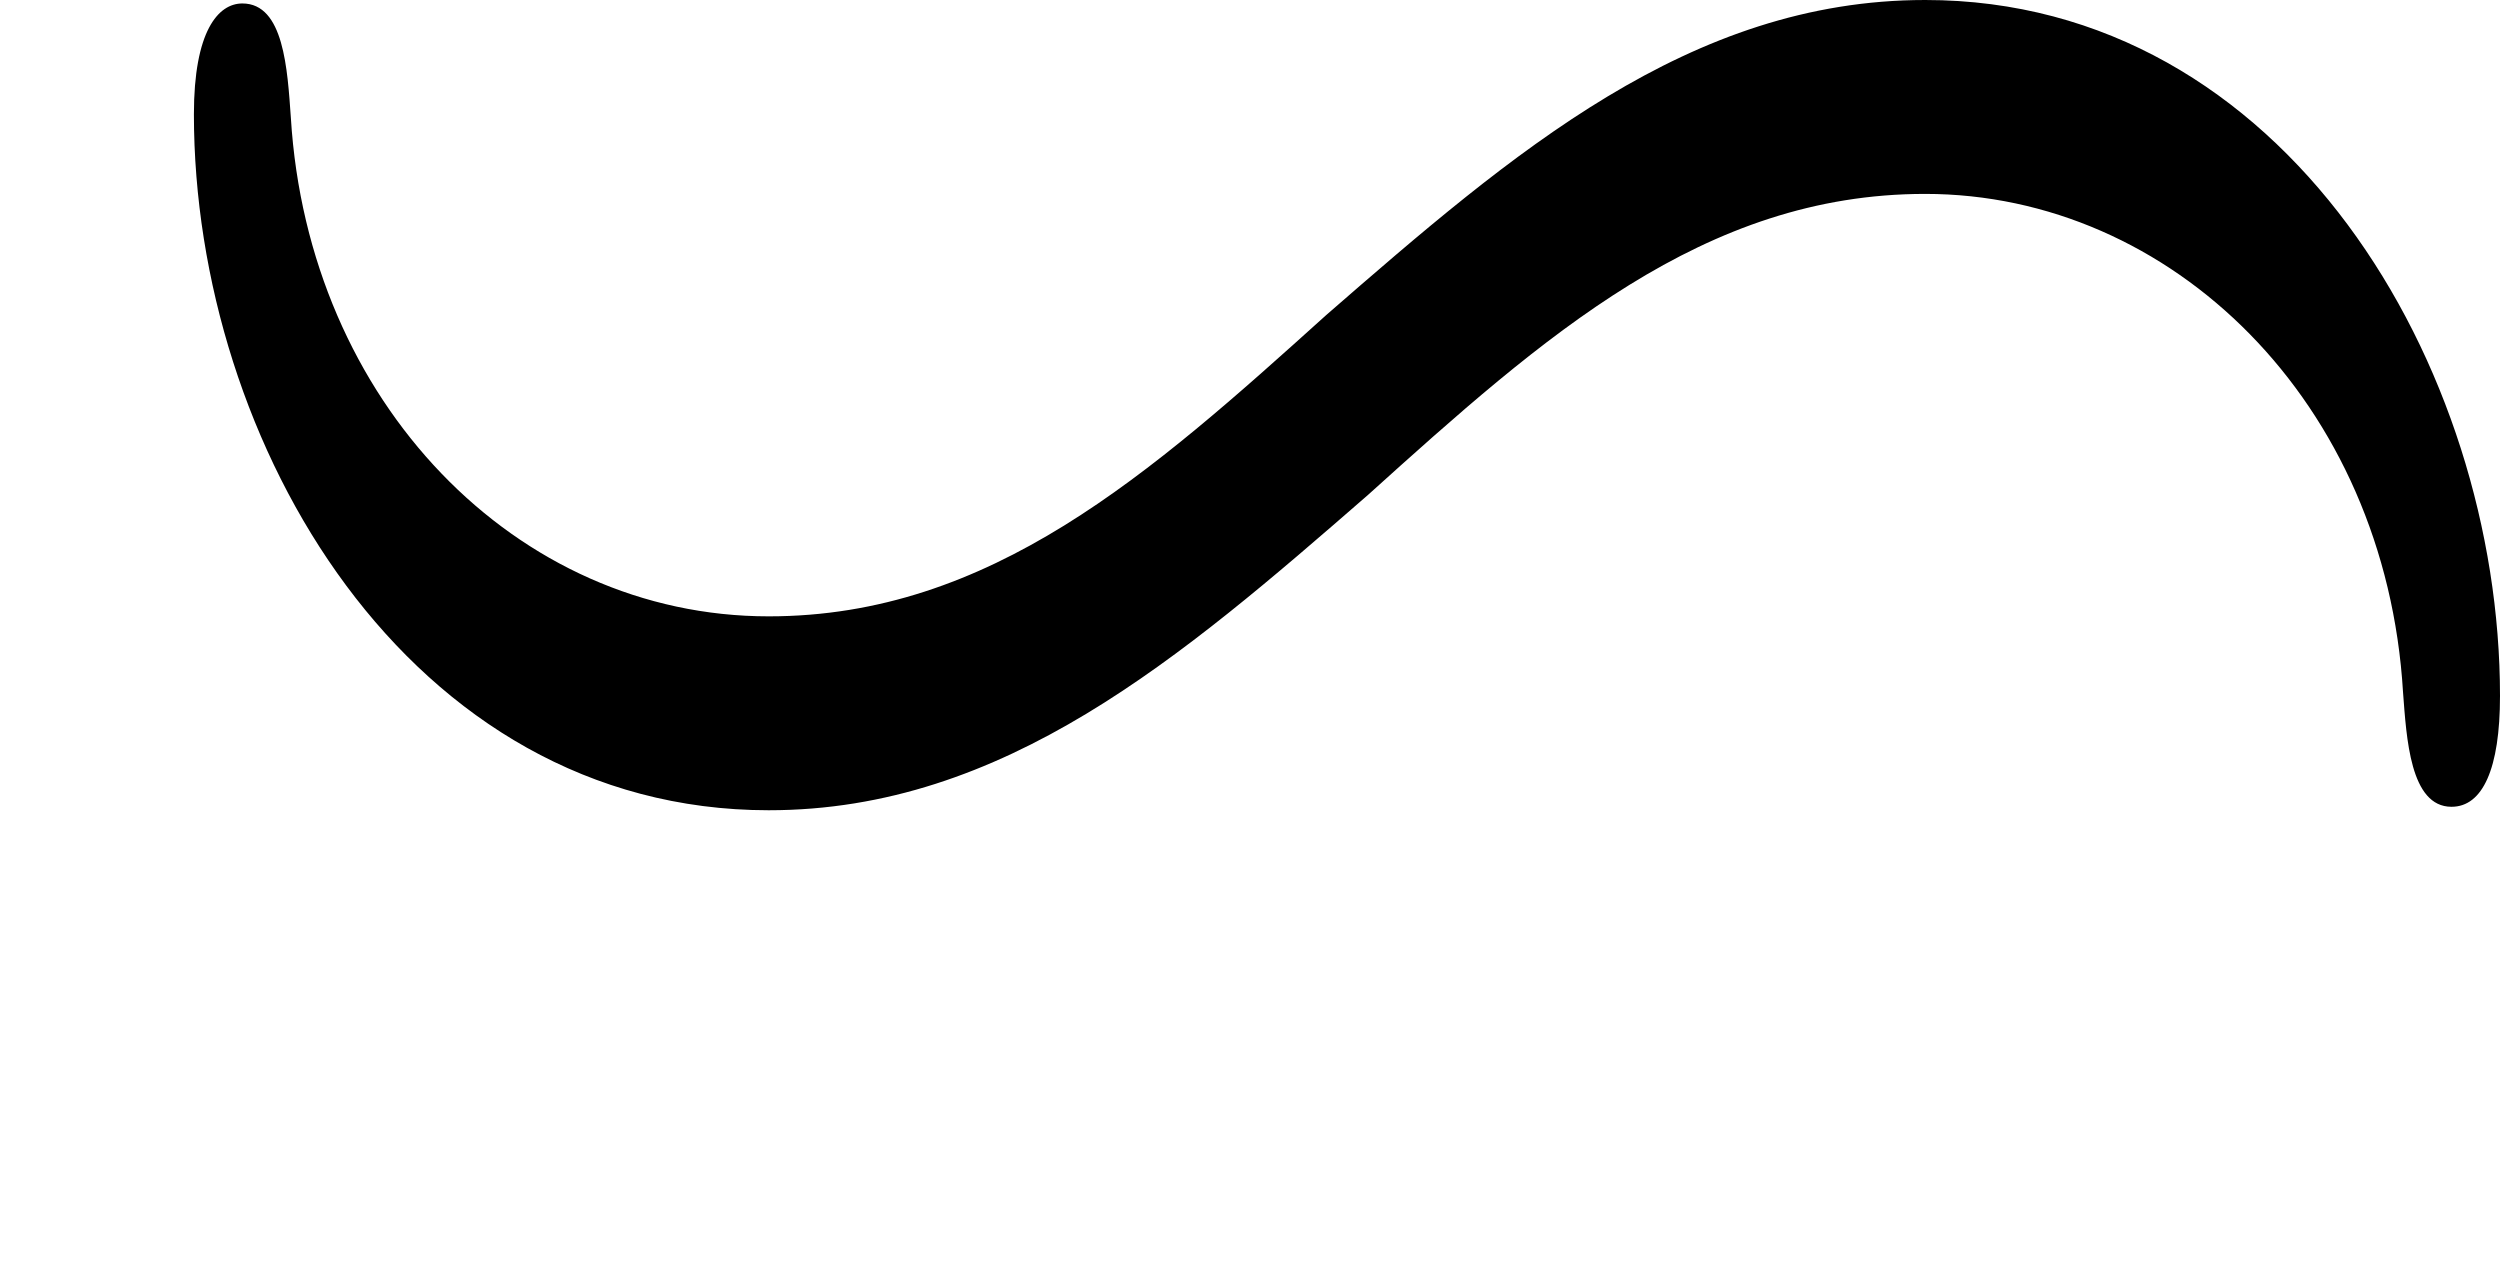 <?xml version='1.0' encoding='ISO-8859-1'?>
<!DOCTYPE svg PUBLIC "-//W3C//DTD SVG 1.1//EN" "http://www.w3.org/Graphics/SVG/1.1/DTD/svg11.dtd">
<!-- This file was generated by dvisvgm 1.0.11 (i686-pc-linux-gnu) -->
<!-- Tue Jan 27 23:13:18 2015 -->
<svg height='73.4pt' version='1.1' viewBox='4432.22 1722.12 144.4 73.4' width='144.4pt' xmlns='http://www.w3.org/2000/svg' xmlns:xlink='http://www.w3.org/1999/xlink'>
<defs>
<path d='M7.22 -1.66C7.22 -2.61 6.6 -3.67 5.56 -3.67C4.88 -3.67 4.37 -3.23 3.83 -2.76C3.32 -2.3 2.86 -1.89 2.22 -1.89C1.49 -1.89 0.89 -2.51 0.84 -3.33C0.83 -3.47 0.82 -3.66 0.7 -3.66C0.63 -3.66 0.56 -3.58 0.56 -3.34C0.56 -2.39 1.18 -1.33 2.22 -1.33C2.9 -1.33 3.41 -1.77 3.95 -2.24C4.46 -2.7 4.92 -3.11 5.56 -3.11C6.27 -3.11 6.89 -2.51 6.94 -1.67C6.95 -1.54 6.96 -1.34 7.08 -1.34C7.17 -1.34 7.22 -1.45 7.22 -1.66Z' id='g0-118'/>
</defs>
<g id='page1' transform='matrix(20 0 0 20 0 0)'>
<use x='221.611' xlink:href='#g0-118' y='89.776'/>
</g>
</svg>
